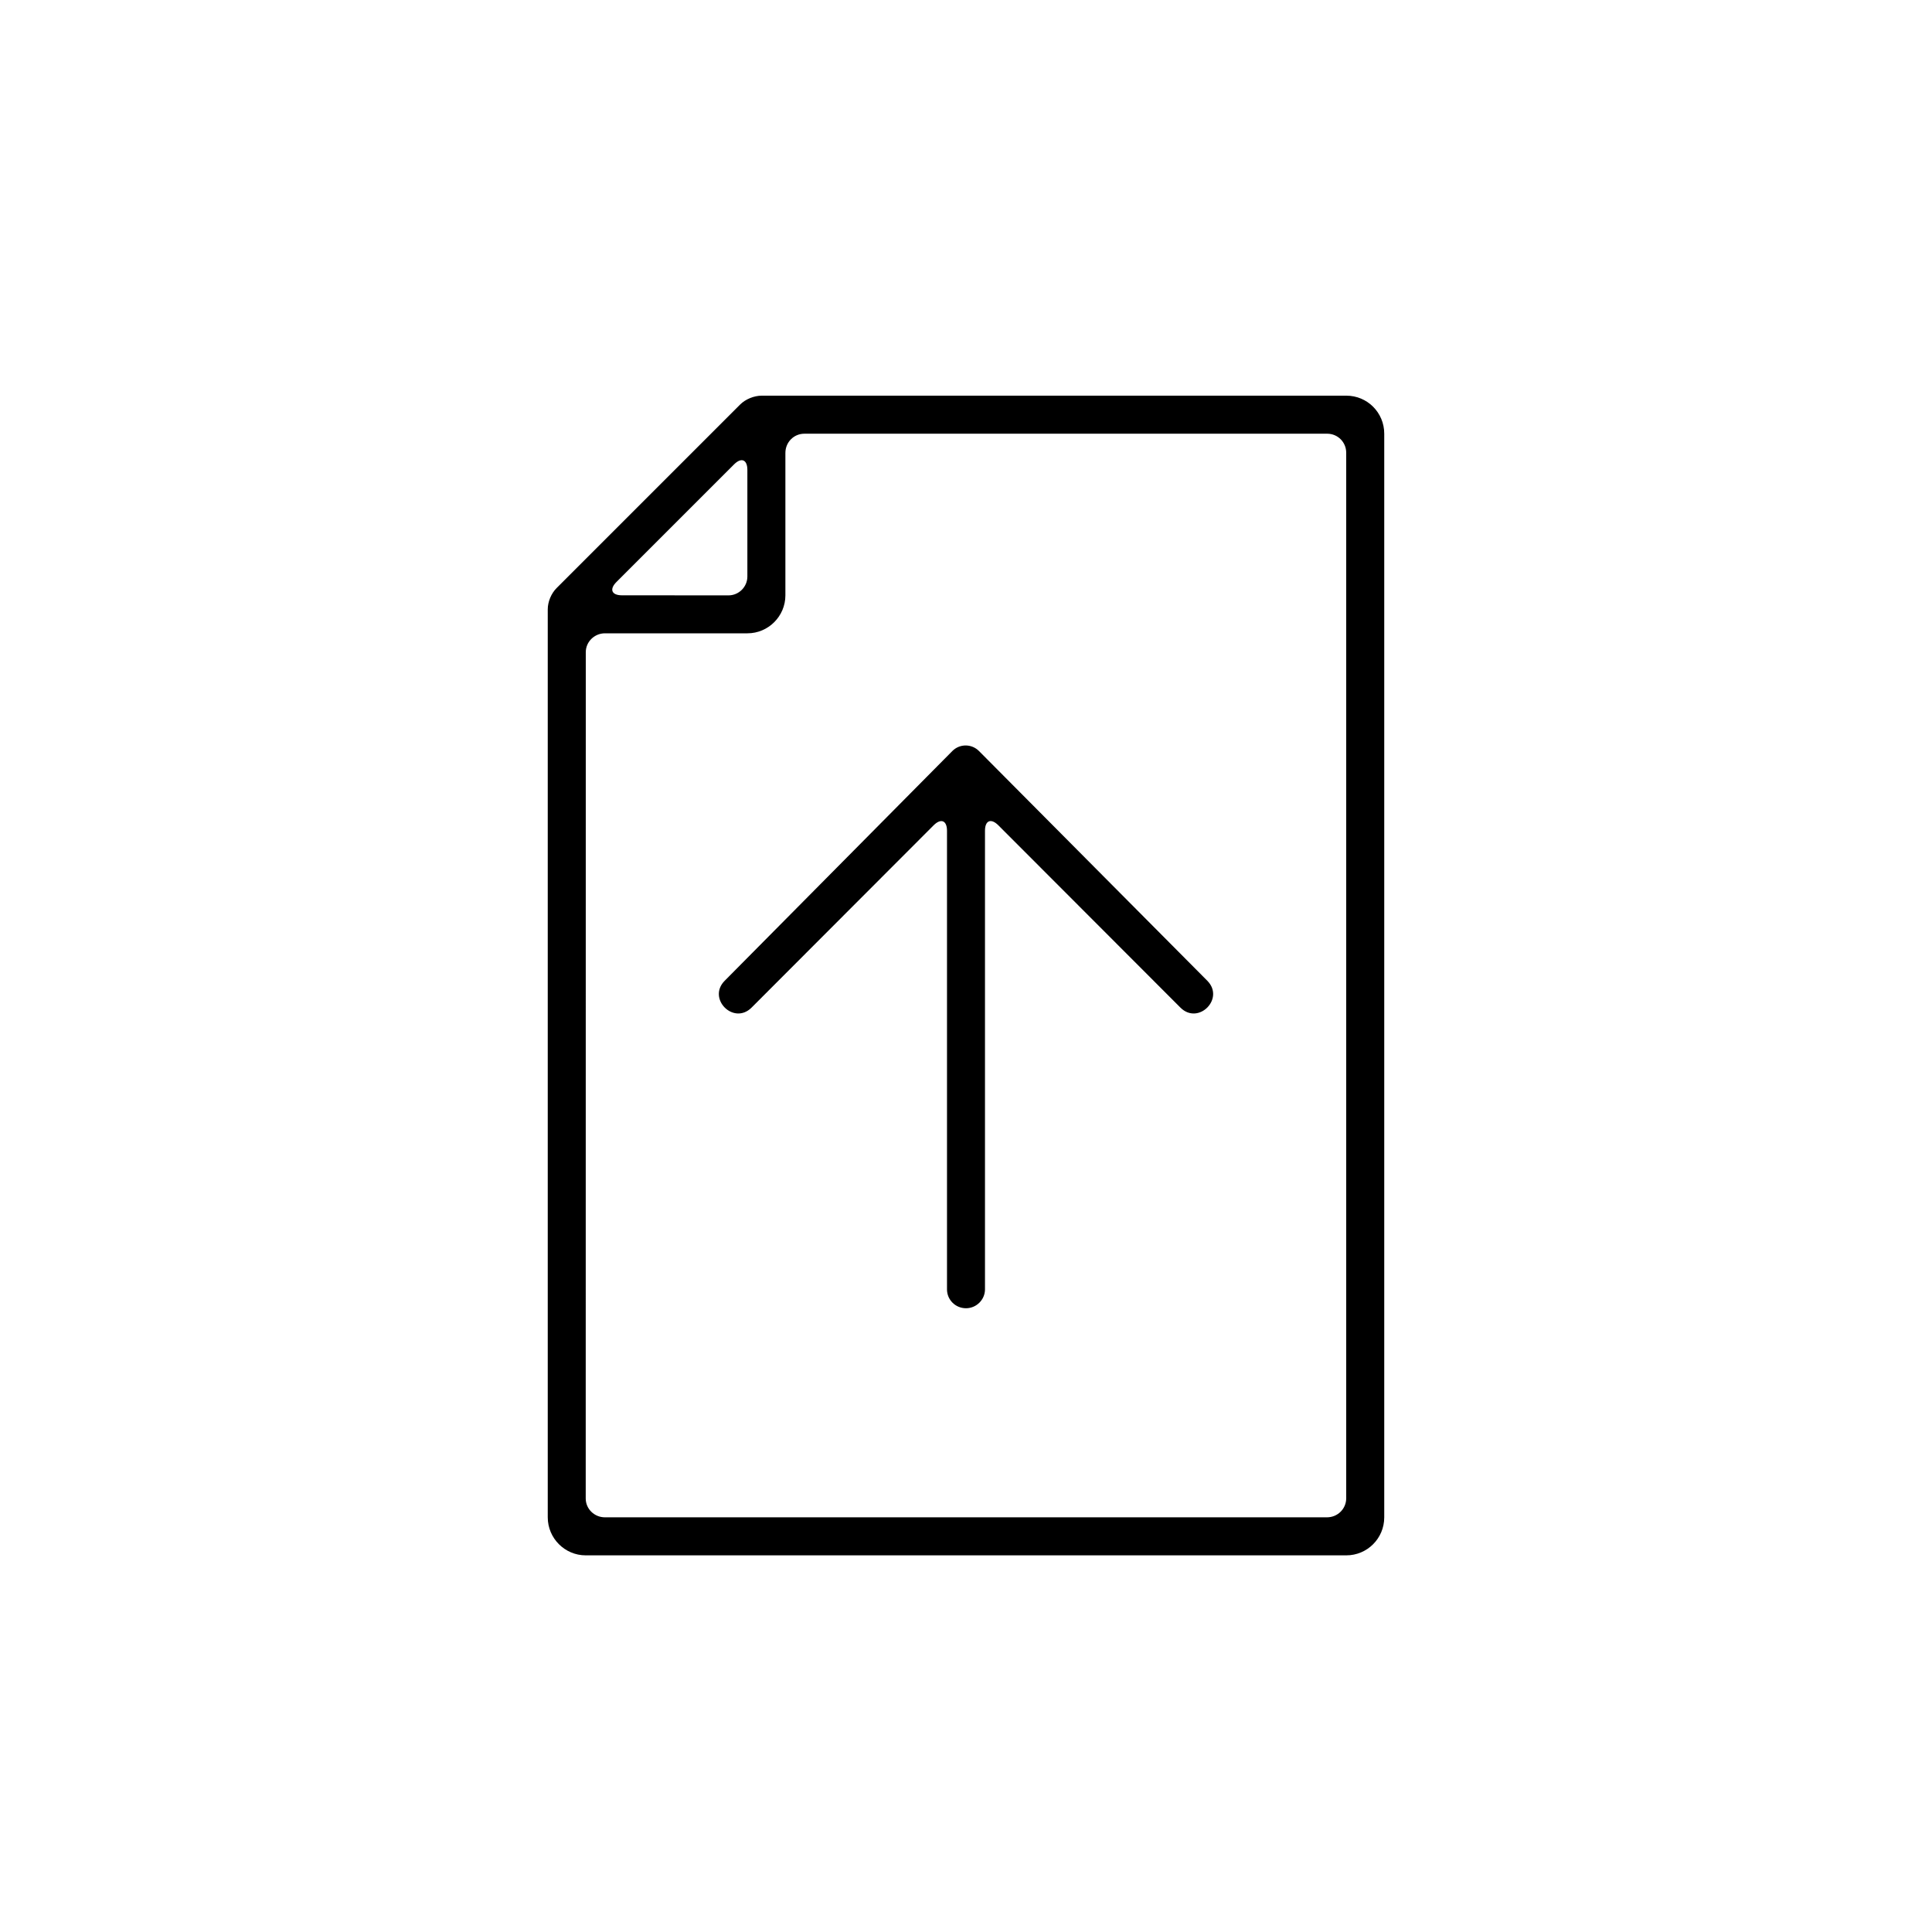<?xml version="1.0" encoding="UTF-8"?>
<!-- Uploaded to: SVG Repo, www.svgrepo.com, Generator: SVG Repo Mixer Tools -->
<svg fill="#000000" width="800px" height="800px" version="1.1" viewBox="144 144 512 512" xmlns="http://www.w3.org/2000/svg">
 <path d="m289.16 305.49c0-2.019 0.914-4.215 2.352-5.652l48.629-48.629c1.441-1.441 3.703-2.352 5.738-2.352h154.92c5.559 0 10.039 4.492 10.039 10.074v287.18c0 5.562-4.488 10.074-10.059 10.074h-201.56c-5.555 0-10.059-4.543-10.059-10.082zm62.977-41.473v37.762c0 5.512-4.512 10.055-10.055 10.055h-37.762c-2.781 0-5.082 2.238-5.082 5l-0.016 224.27c-0.004 2.758 2.273 5 5.082 5h191.37c2.82 0 5.086-2.258 5.086-5.043v-277.08c0-2.816-2.254-5.043-5.031-5.043h-138.56c-2.816 0-5.031 2.273-5.031 5.082zm-13.605 3.051-31.164 31.164c-1.934 1.934-1.293 3.531 1.469 3.531l28.227 0.016c2.723 0 4.996-2.238 4.996-4.996v-28.246c0-2.719-1.578-3.418-3.527-1.469zm64.91 75.961 60.488 60.863c4.746 4.75-2.371 11.875-7.117 7.125l-48.223-48.289c-1.953-1.957-3.559-1.328-3.559 1.434v121.54c0 2.715-2.254 4.996-5.031 4.996-2.801 0-5.035-2.238-5.035-4.996v-121.54c0-2.715-1.594-3.402-3.559-1.434l-48.223 48.289c-4.746 4.75-11.859-2.375-7.113-7.125l60.312-60.863c1.945-1.961 5.106-1.961 7.059 0z"/>
</svg>